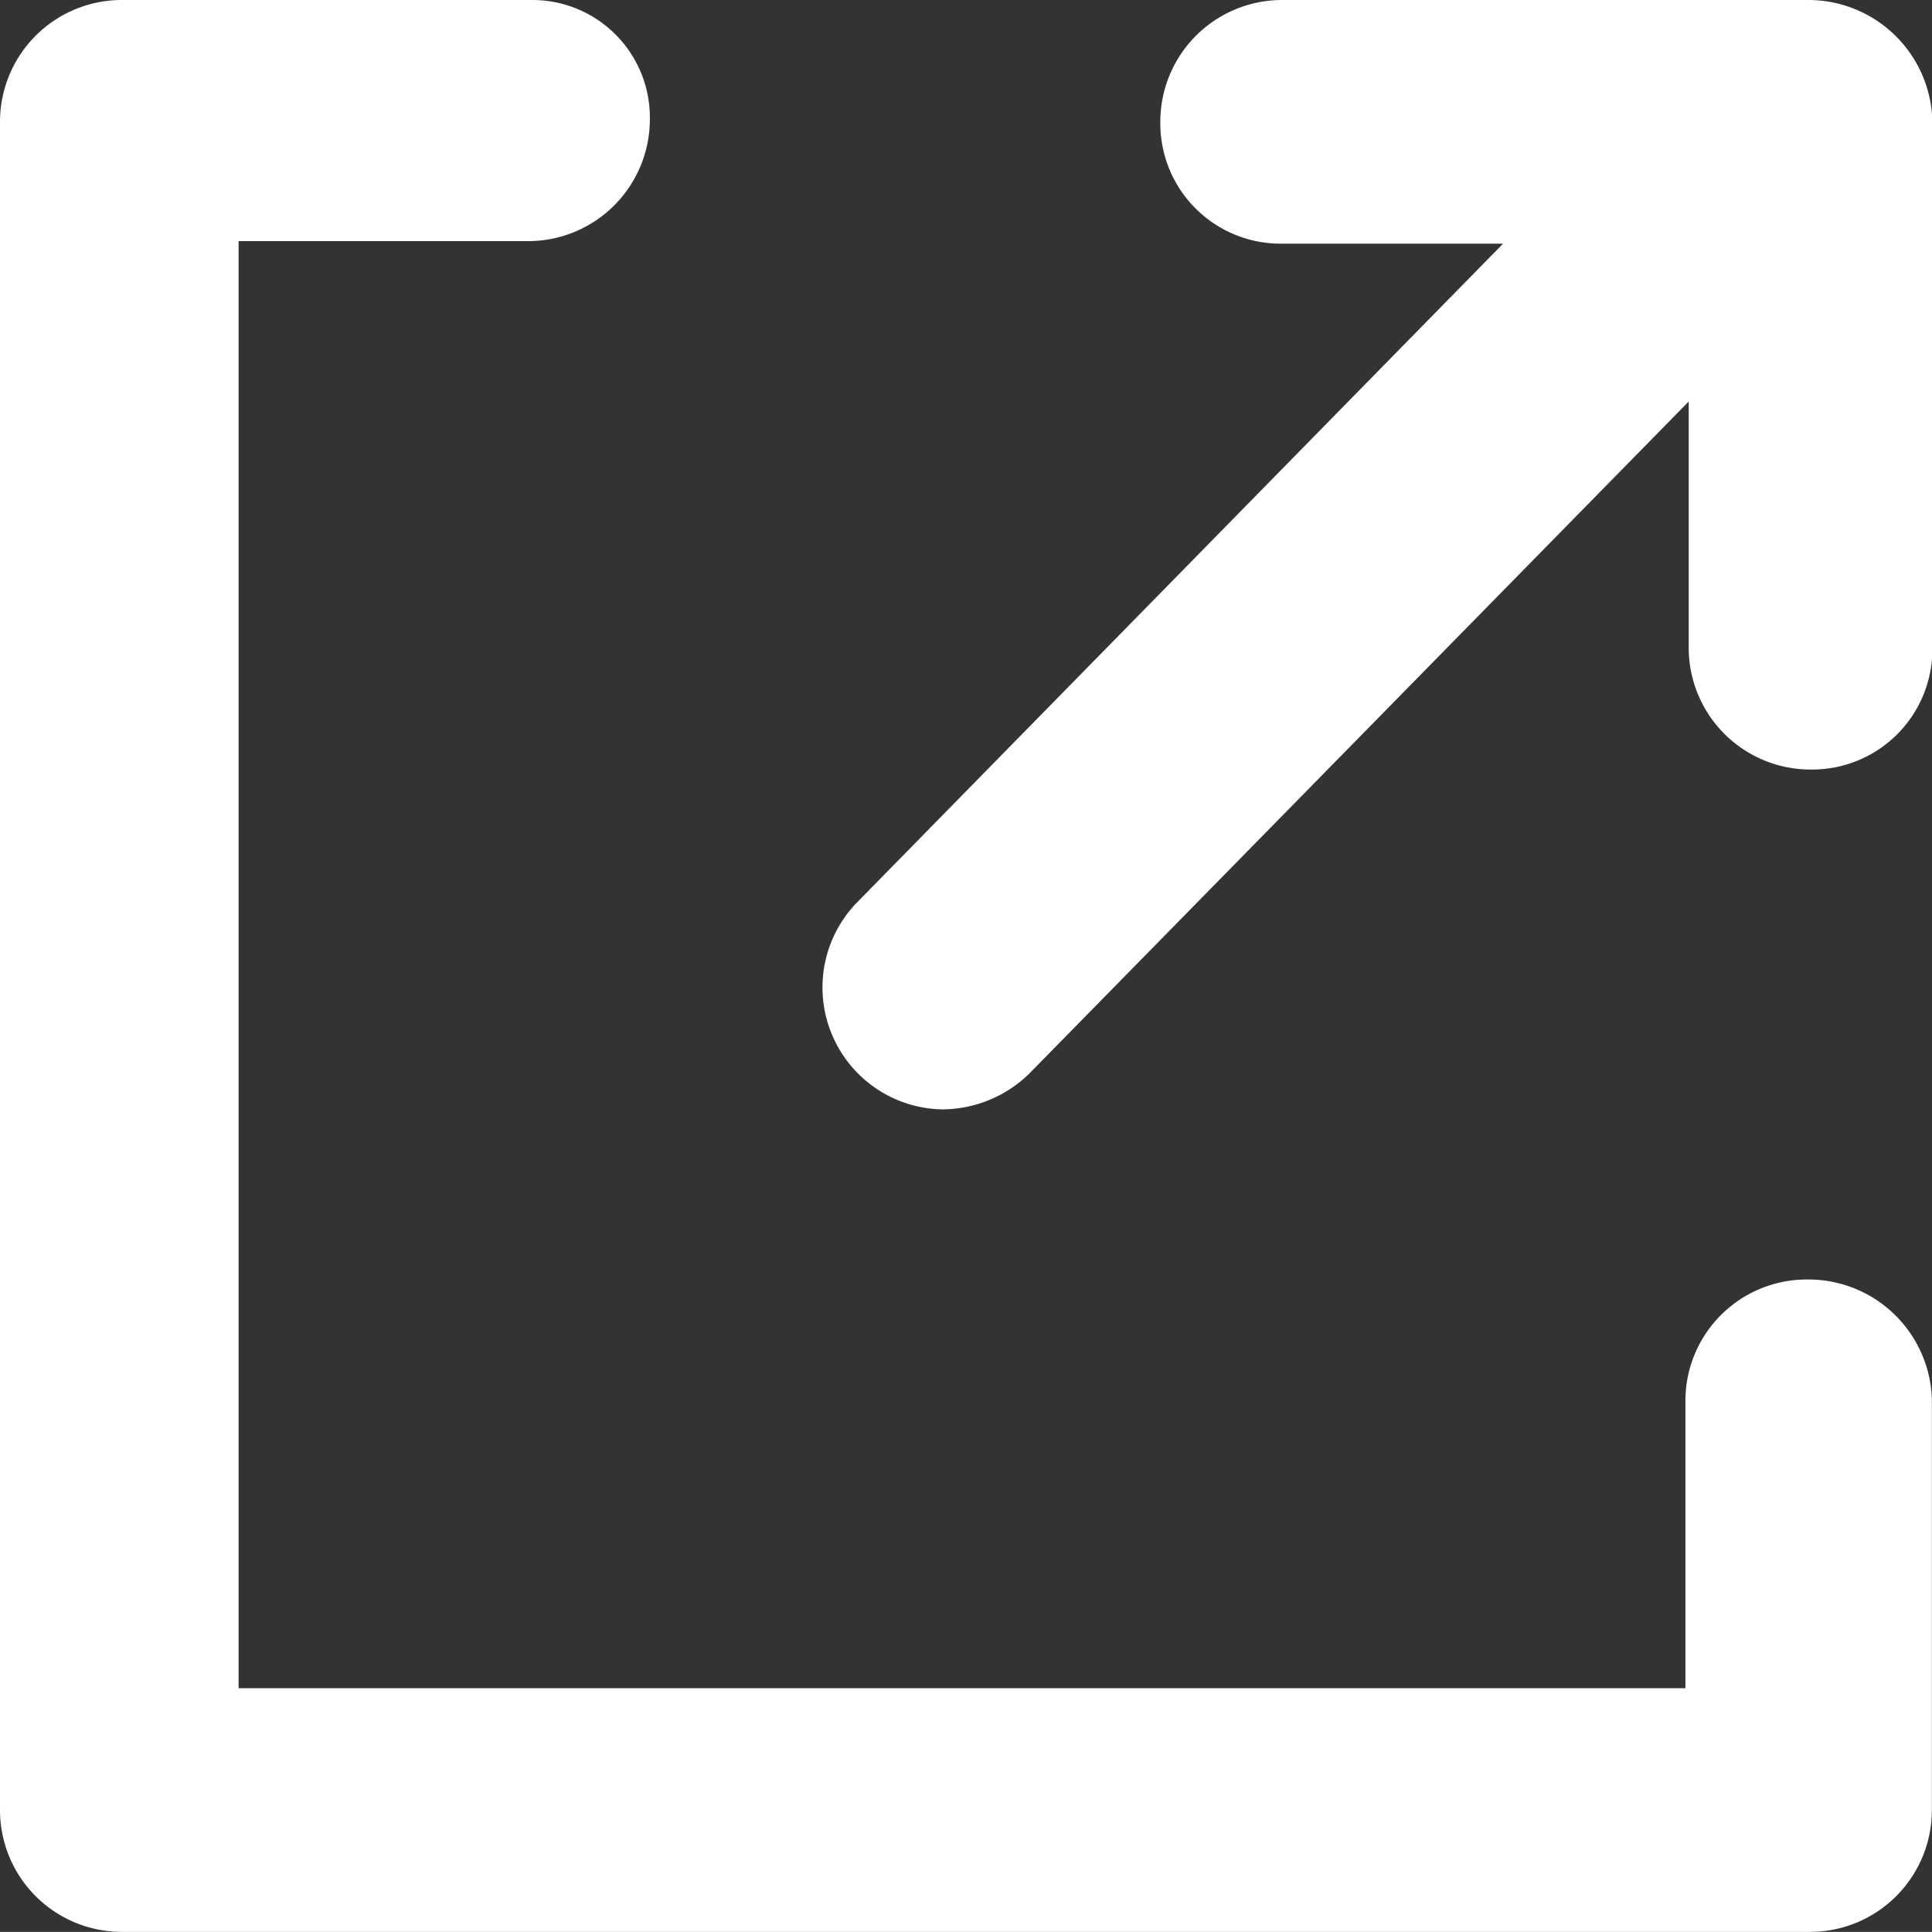 <svg xmlns="http://www.w3.org/2000/svg" width="15.287" height="15.286" viewBox="0 0 15.287 15.286"><rect x="0" y="0" width="15.287" height="15.286" fill="#333333" stroke="none"/><defs><style>.a{fill:#fff;}</style></defs><g transform="translate(-280.856 -2587.857)"><path class="a" d="M26.3,22.124a.96.96,0,0,0-.964.944v2.29H13.888V13.908h2.29a.964.964,0,0,0,.964-.964A.93.93,0,0,0,16.2,12H12.964a.964.964,0,0,0-.964.964V26.322a.964.964,0,0,0,.964.964H26.322a.964.964,0,0,0,.964-.964V23.068A.978.978,0,0,0,26.3,22.124Z" transform="translate(268.856 2575.857)"/><path class="a" d="M52.164,12H48.006a.964.964,0,0,0-.964.964.952.952,0,0,0,.964.964h1.748l-5.122,5.223a.965.965,0,0,0,.683,1.627A.992.992,0,0,0,46,20.5l5.223-5.323v1.948a.964.964,0,0,0,.964.964.952.952,0,0,0,.964-.964V12.964A.982.982,0,0,0,52.164,12Z" transform="translate(242.995 2575.857)"/></g></svg>